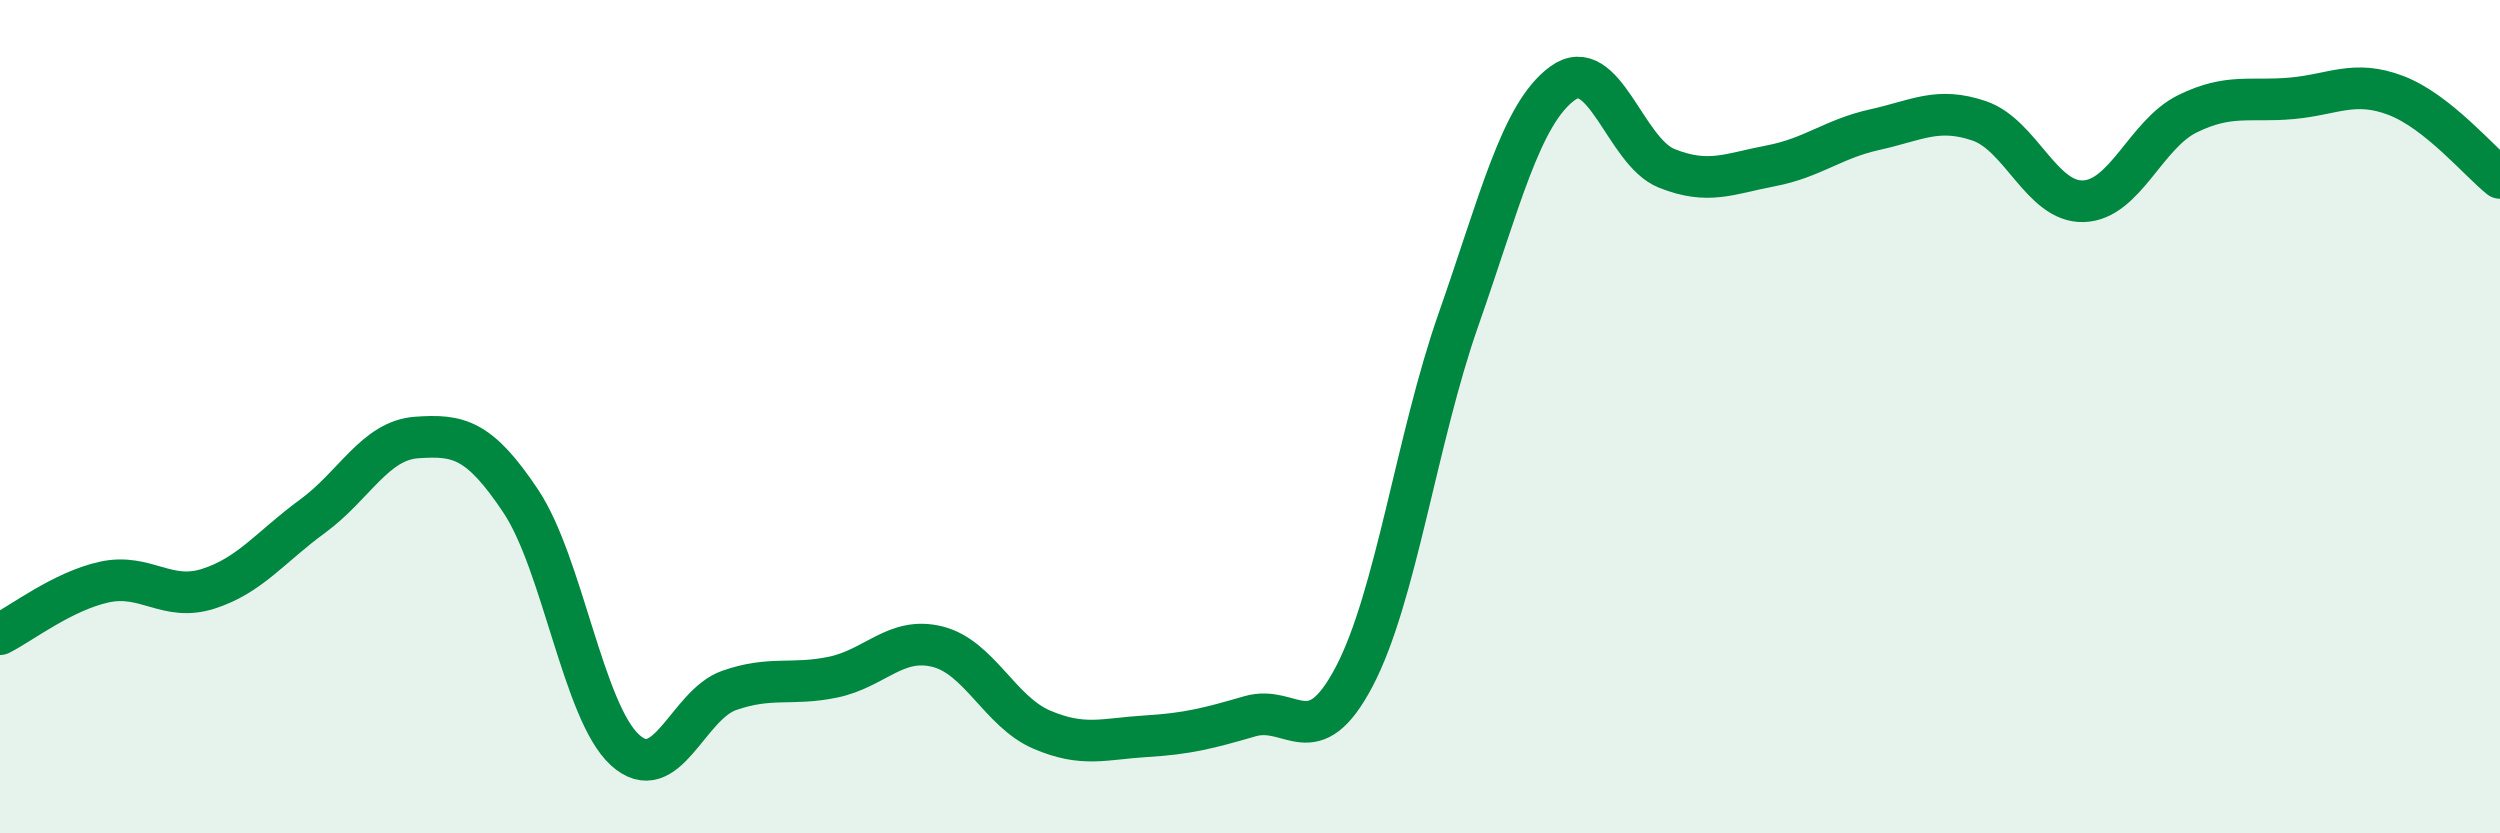
    <svg width="60" height="20" viewBox="0 0 60 20" xmlns="http://www.w3.org/2000/svg">
      <path
        d="M 0,15.22 C 0.5,14.97 1.5,14.19 2.5,13.97 C 3.5,13.75 4,14.45 5,14.13 C 6,13.81 6.5,13.12 7.5,12.39 C 8.5,11.66 9,10.57 10,10.5 C 11,10.43 11.5,10.53 12.5,12.03 C 13.5,13.53 14,17.09 15,18 C 16,18.91 16.5,16.92 17.5,16.57 C 18.5,16.22 19,16.46 20,16.25 C 21,16.04 21.5,15.27 22.5,15.52 C 23.5,15.77 24,17.08 25,17.51 C 26,17.94 26.5,17.73 27.5,17.67 C 28.5,17.61 29,17.48 30,17.19 C 31,16.9 31.5,18.14 32.5,16.24 C 33.5,14.34 34,10.53 35,7.68 C 36,4.83 36.5,2.73 37.5,2 C 38.5,1.27 39,3.64 40,4.04 C 41,4.44 41.5,4.17 42.5,3.98 C 43.5,3.79 44,3.33 45,3.11 C 46,2.89 46.5,2.56 47.5,2.9 C 48.5,3.24 49,4.86 50,4.83 C 51,4.8 51.5,3.22 52.5,2.73 C 53.5,2.24 54,2.45 55,2.36 C 56,2.27 56.5,1.91 57.5,2.29 C 58.5,2.67 59.5,3.87 60,4.27L60 20L0 20Z"
        fill="#008740"
        opacity="0.1"
        stroke-linecap="round"
        stroke-linejoin="round"
      />
      <path
        d="M 0,15.22 C 0.5,14.97 1.5,14.19 2.5,13.97 C 3.5,13.75 4,14.45 5,14.13 C 6,13.81 6.5,13.12 7.5,12.39 C 8.5,11.66 9,10.57 10,10.5 C 11,10.43 11.5,10.53 12.5,12.03 C 13.5,13.53 14,17.09 15,18 C 16,18.91 16.5,16.92 17.5,16.57 C 18.5,16.22 19,16.46 20,16.25 C 21,16.04 21.5,15.27 22.5,15.52 C 23.5,15.77 24,17.08 25,17.51 C 26,17.94 26.5,17.73 27.5,17.67 C 28.5,17.61 29,17.48 30,17.19 C 31,16.9 31.5,18.14 32.5,16.24 C 33.5,14.34 34,10.53 35,7.68 C 36,4.83 36.5,2.73 37.5,2 C 38.5,1.27 39,3.64 40,4.04 C 41,4.44 41.5,4.17 42.5,3.98 C 43.5,3.79 44,3.33 45,3.11 C 46,2.89 46.5,2.56 47.5,2.9 C 48.5,3.24 49,4.86 50,4.83 C 51,4.8 51.5,3.22 52.5,2.73 C 53.5,2.24 54,2.45 55,2.36 C 56,2.27 56.5,1.91 57.5,2.29 C 58.5,2.67 59.5,3.87 60,4.27"
        stroke="#008740"
        stroke-width="1"
        fill="none"
        stroke-linecap="round"
        stroke-linejoin="round"
      />
    </svg>
  